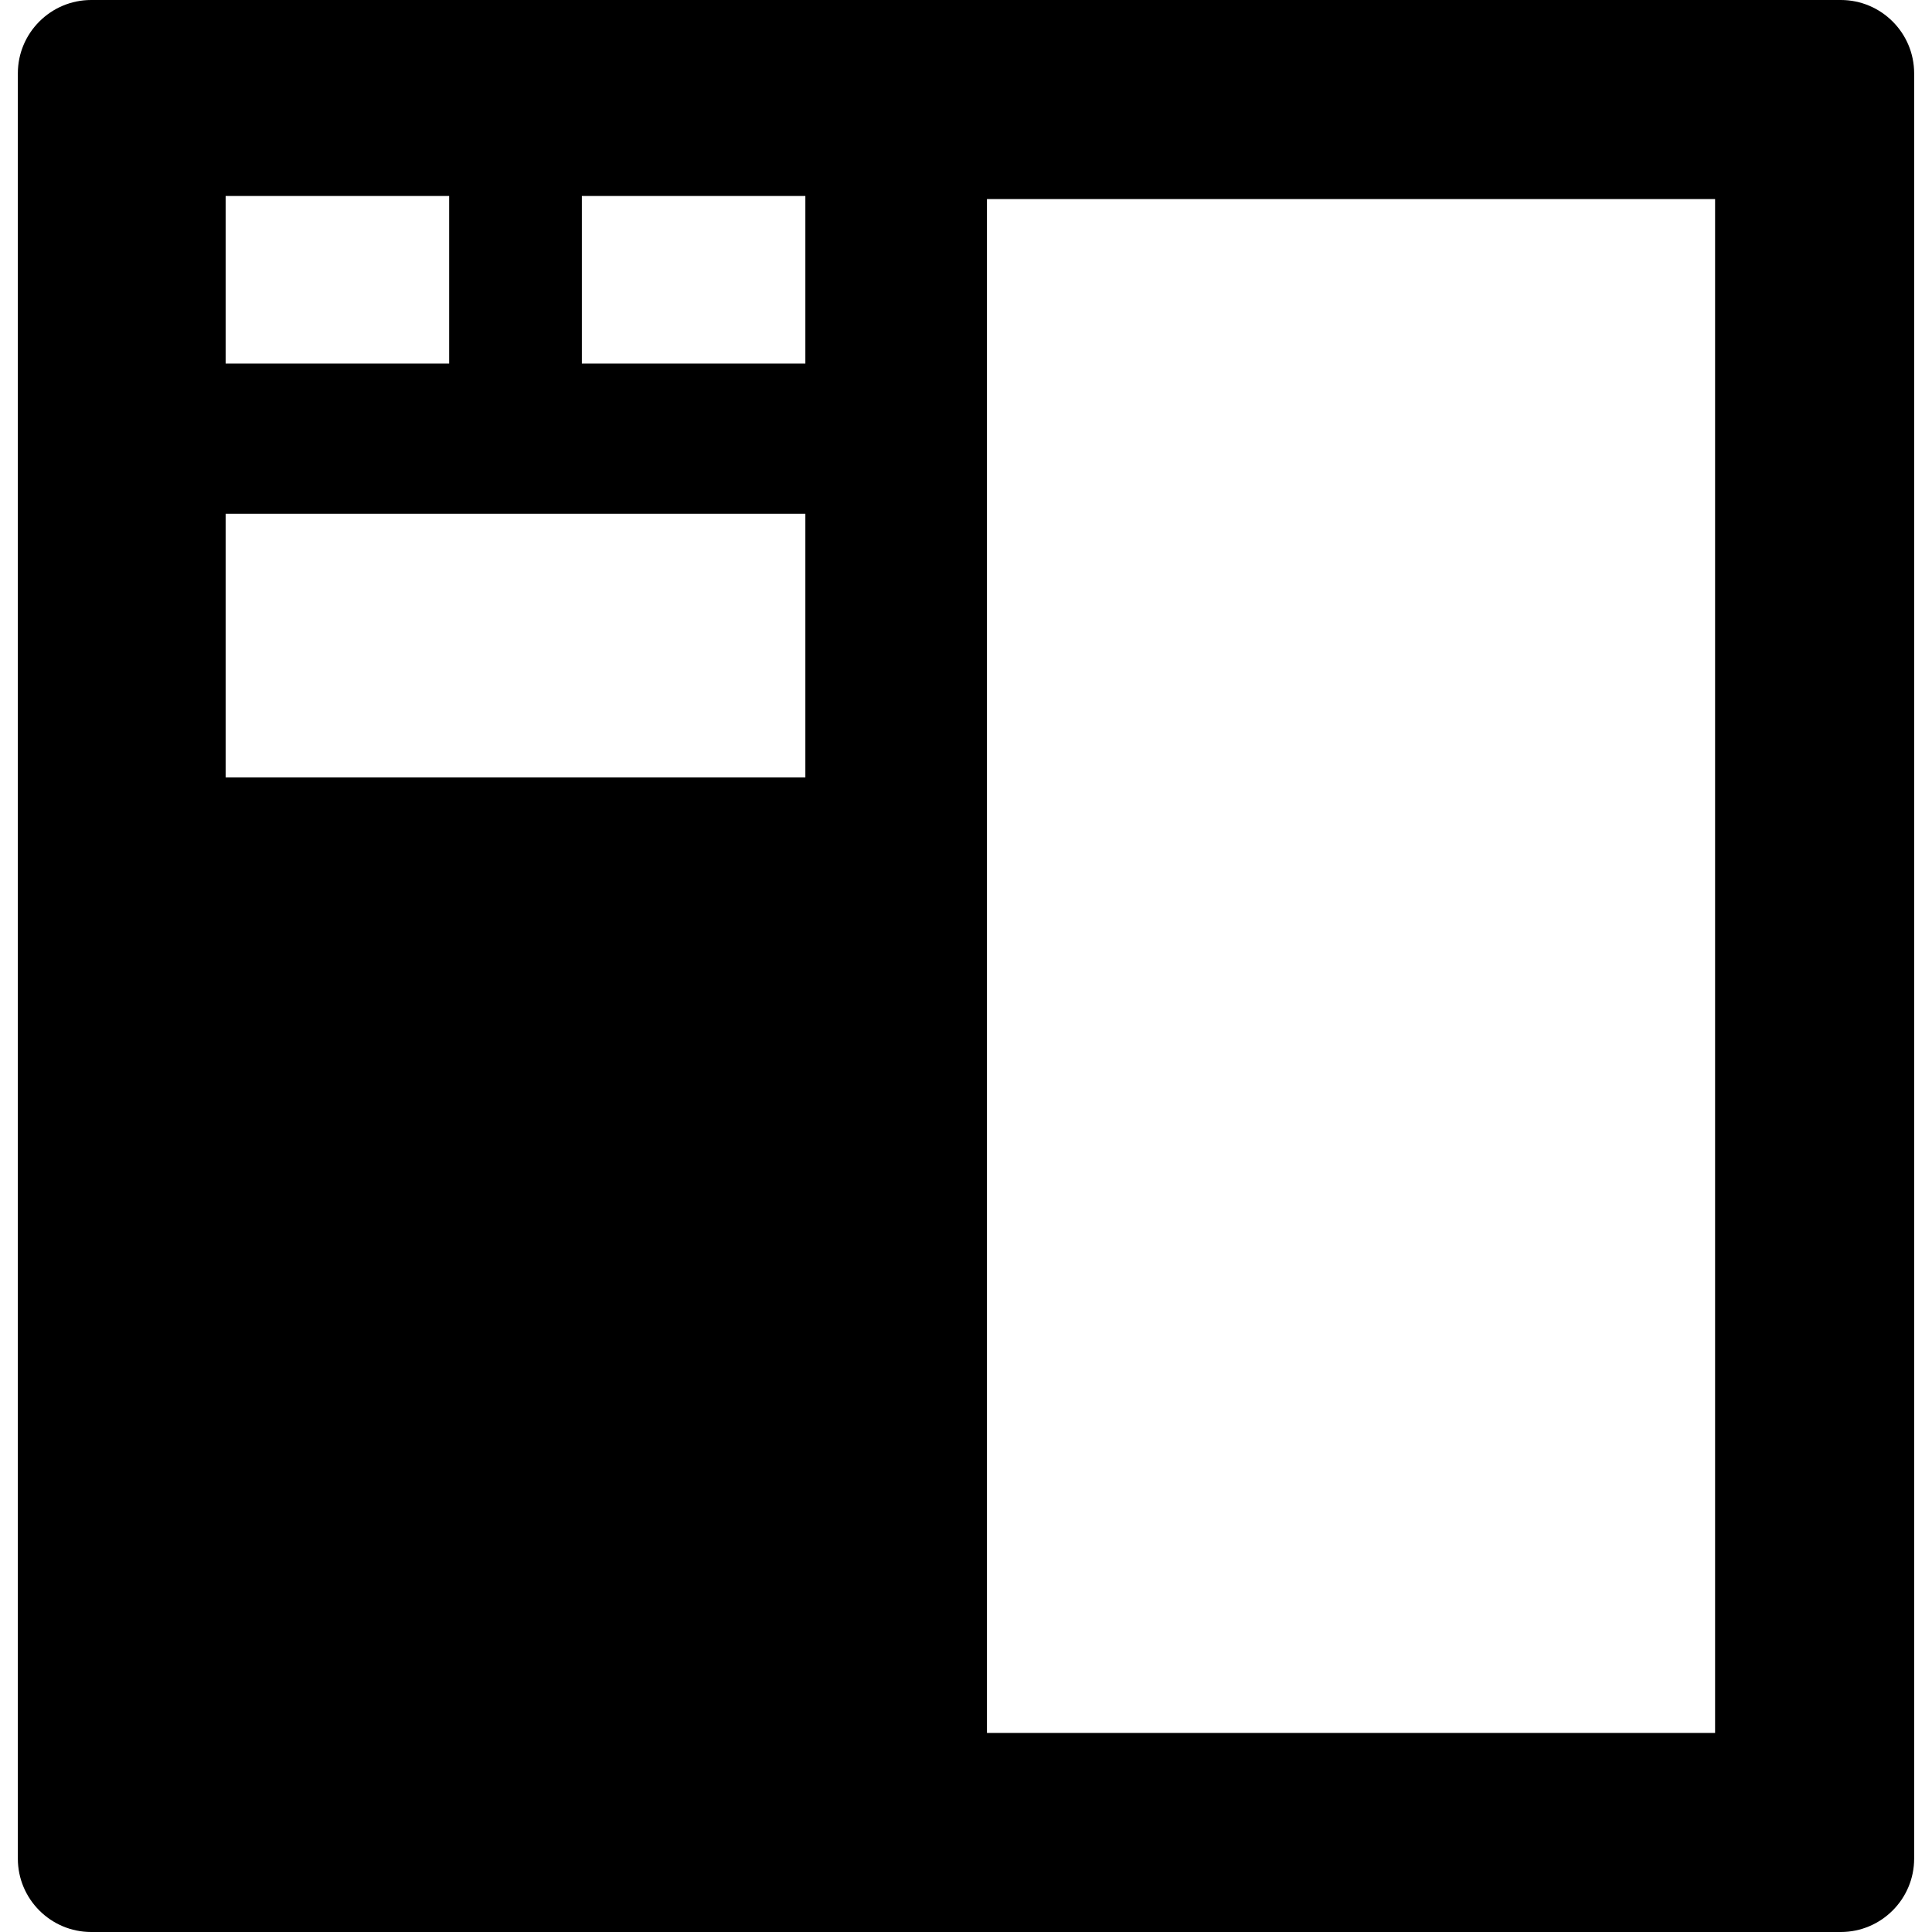 <?xml version="1.0" encoding="iso-8859-1"?>
<!-- Uploaded to: SVG Repo, www.svgrepo.com, Generator: SVG Repo Mixer Tools -->
<!DOCTYPE svg PUBLIC "-//W3C//DTD SVG 1.1//EN" "http://www.w3.org/Graphics/SVG/1.1/DTD/svg11.dtd">
<svg fill="#000000" height="800px" width="800px" version="1.1" id="Capa_1" xmlns="http://www.w3.org/2000/svg" xmlns:xlink="http://www.w3.org/1999/xlink" 
	 viewBox="0 0 336.213 336.213" xml:space="preserve">
<path d="M320.344,0H15.869C8.832,0,3.106,5.727,3.106,12.763V323.45c0,7.035,5.726,12.763,12.763,12.763h304.475
	c7.037,0,12.763-5.728,12.763-12.763V12.763C333.106,5.727,327.381,0,320.344,0z M39.267,34.102h38.895v29.172H39.267V34.102z
	 M140.151,135.288H39.267V89.404h100.884V135.288z M140.151,63.273h-38.895V34.102h38.895V63.273z M298.466,301.572H171.753V34.641
	h126.712V301.572z"/>
</svg>